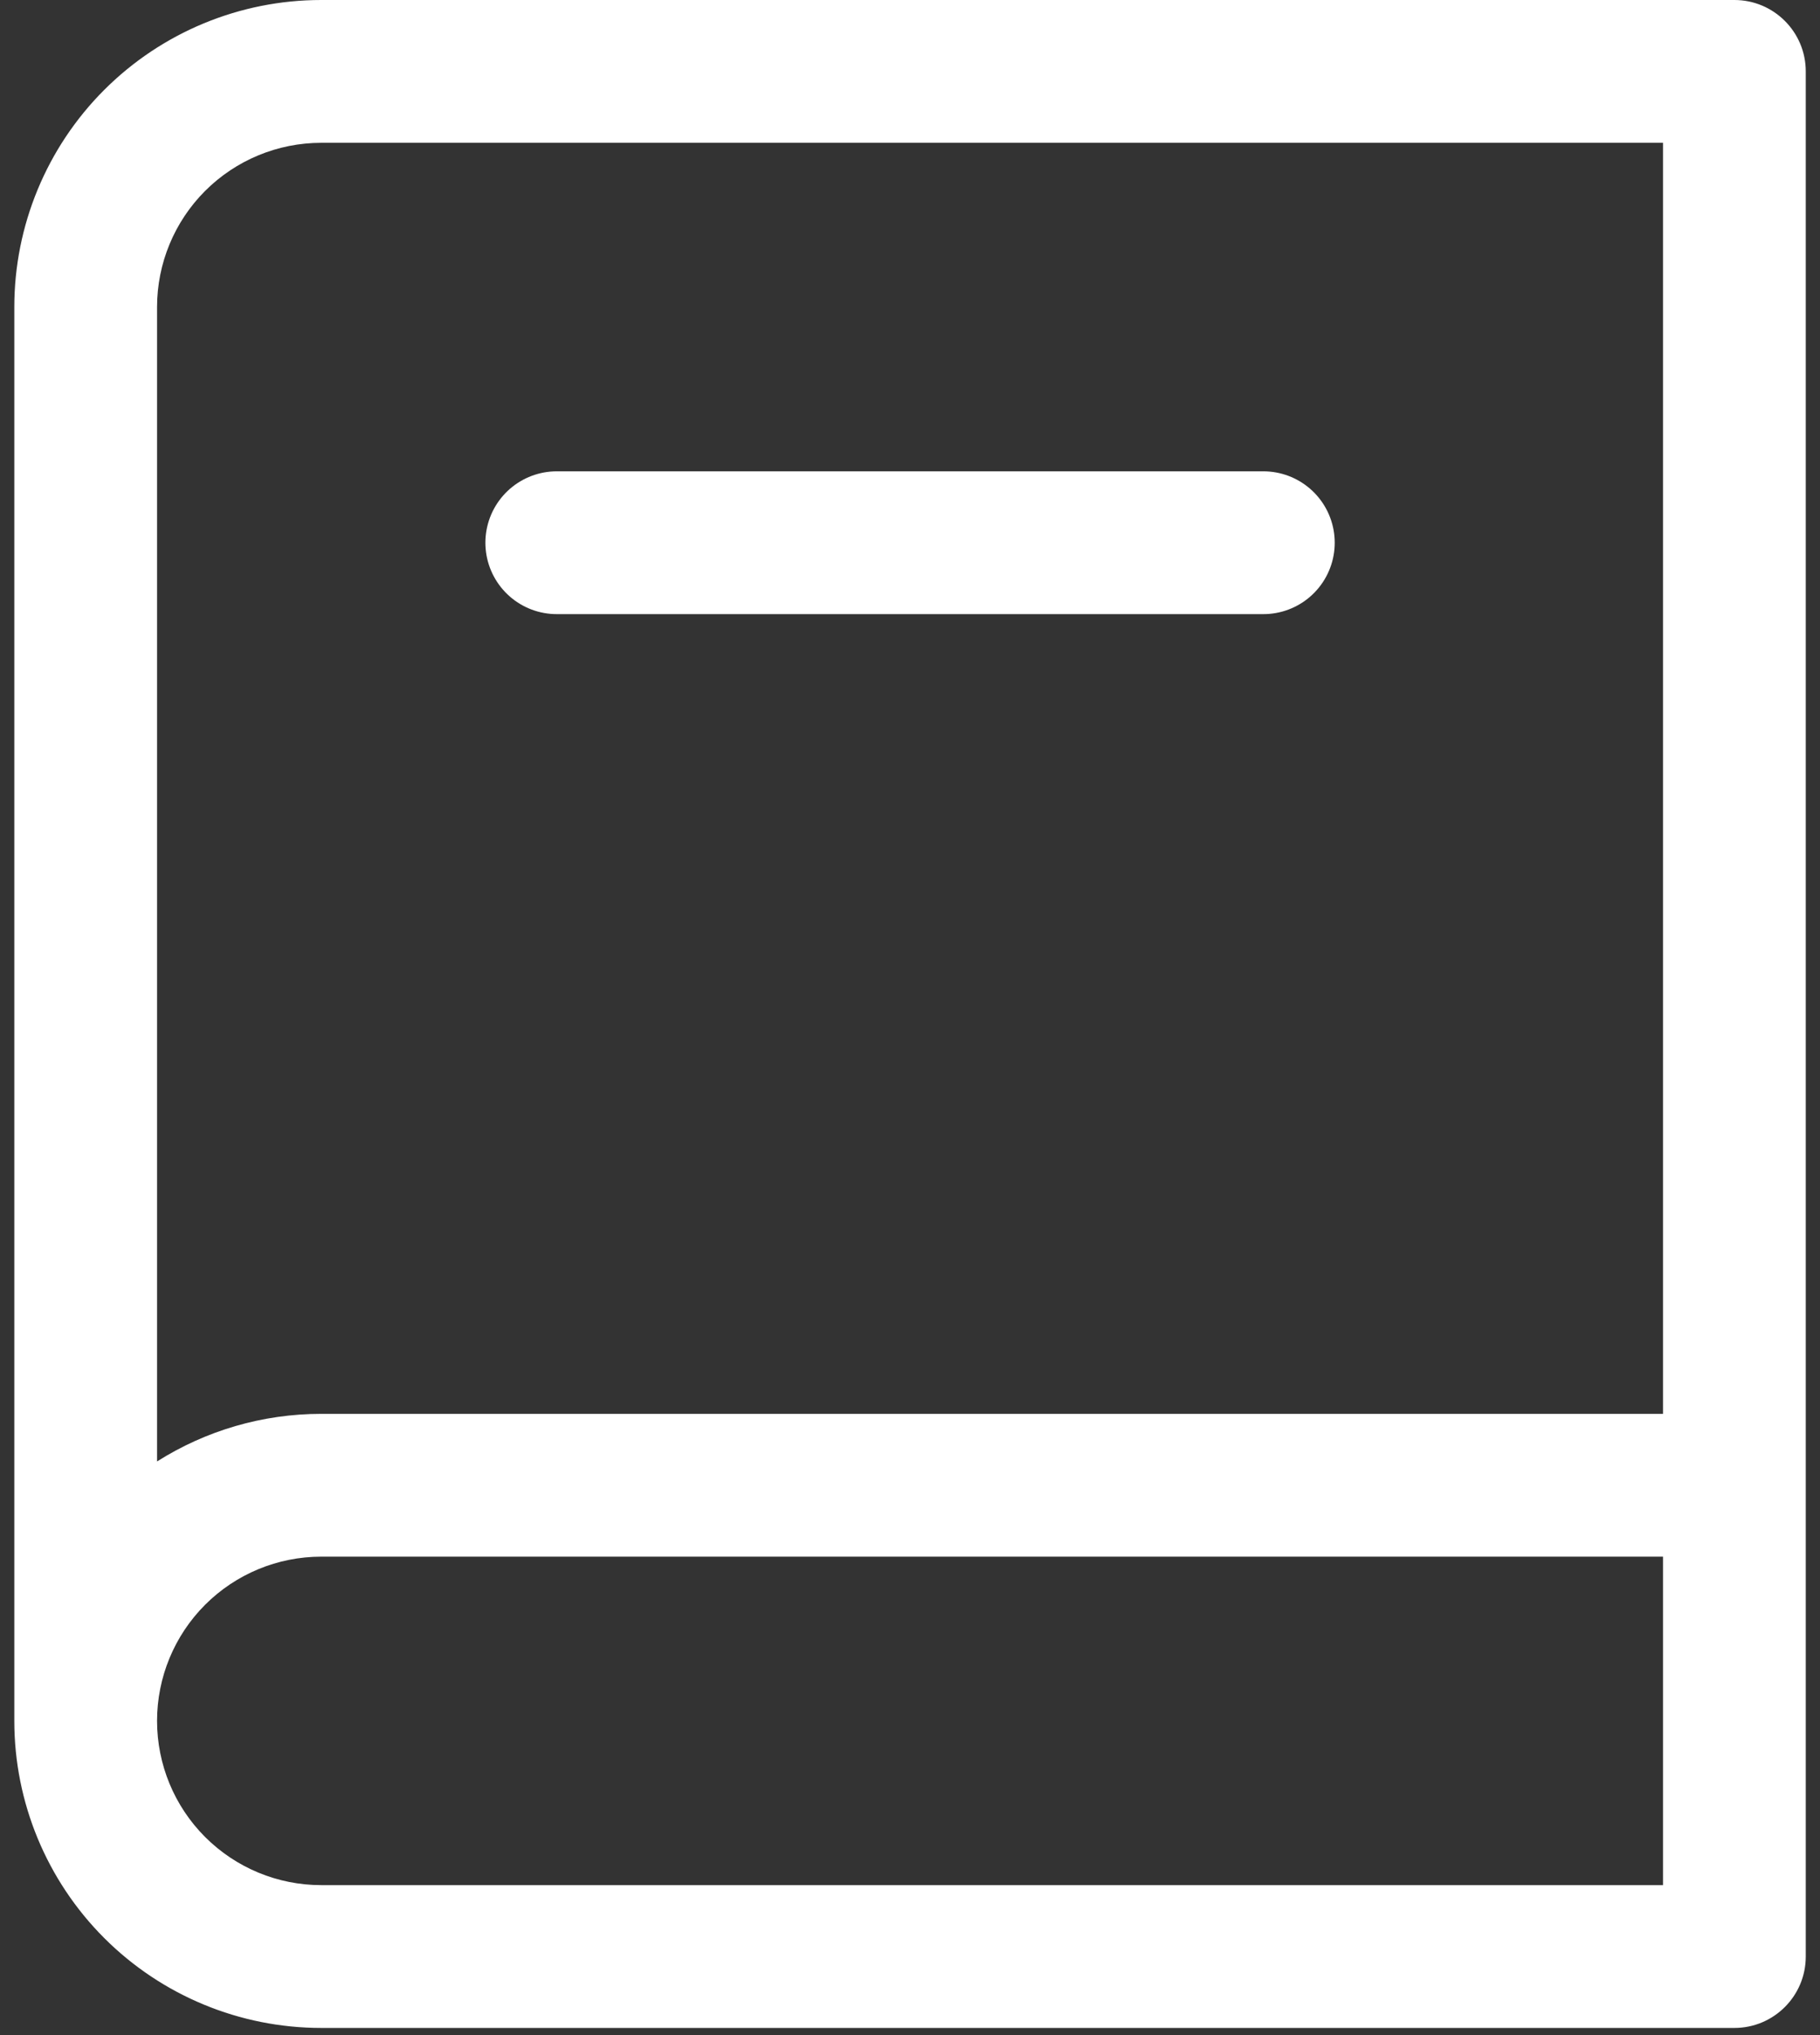 <svg xmlns="http://www.w3.org/2000/svg" width="102" height="114" viewBox="0 0 102 114" fill="none"><rect x="0" y="0" width="102" height="114" fill="#333333" stroke="none"/><path fill-rule="evenodd" clip-rule="evenodd" d="M11.496 10.694C13.222 8.969 15.562 8 18.002 8H93.202V79.2H18.002C14.719 79.2 11.532 80.138 8.802 81.867V17.2C8.802 14.76 9.771 12.42 11.496 10.694ZM8.802 96.4C8.802 98.84 9.771 101.18 11.496 102.905C13.222 104.631 15.562 105.6 18.002 105.6H93.202V87.2H18.002C15.562 87.2 13.222 88.169 11.496 89.894C9.771 91.62 8.802 93.96 8.802 96.4ZM101.202 83.2V4C101.202 1.791 99.411 -0 97.202 -0H18.002C13.44 -0 9.065 1.812 5.839 5.038C2.614 8.263 0.802 12.638 0.802 17.2V96.4C0.802 100.962 2.614 105.336 5.839 108.562C9.065 111.788 13.44 113.6 18.002 113.6H97.202C99.411 113.6 101.202 111.809 101.202 109.6V83.2Z" fill="white"></path><path d="M31.203 30.402H70.803" stroke="white" stroke-width="8" stroke-linecap="round" stroke-linejoin="round"></path></svg>